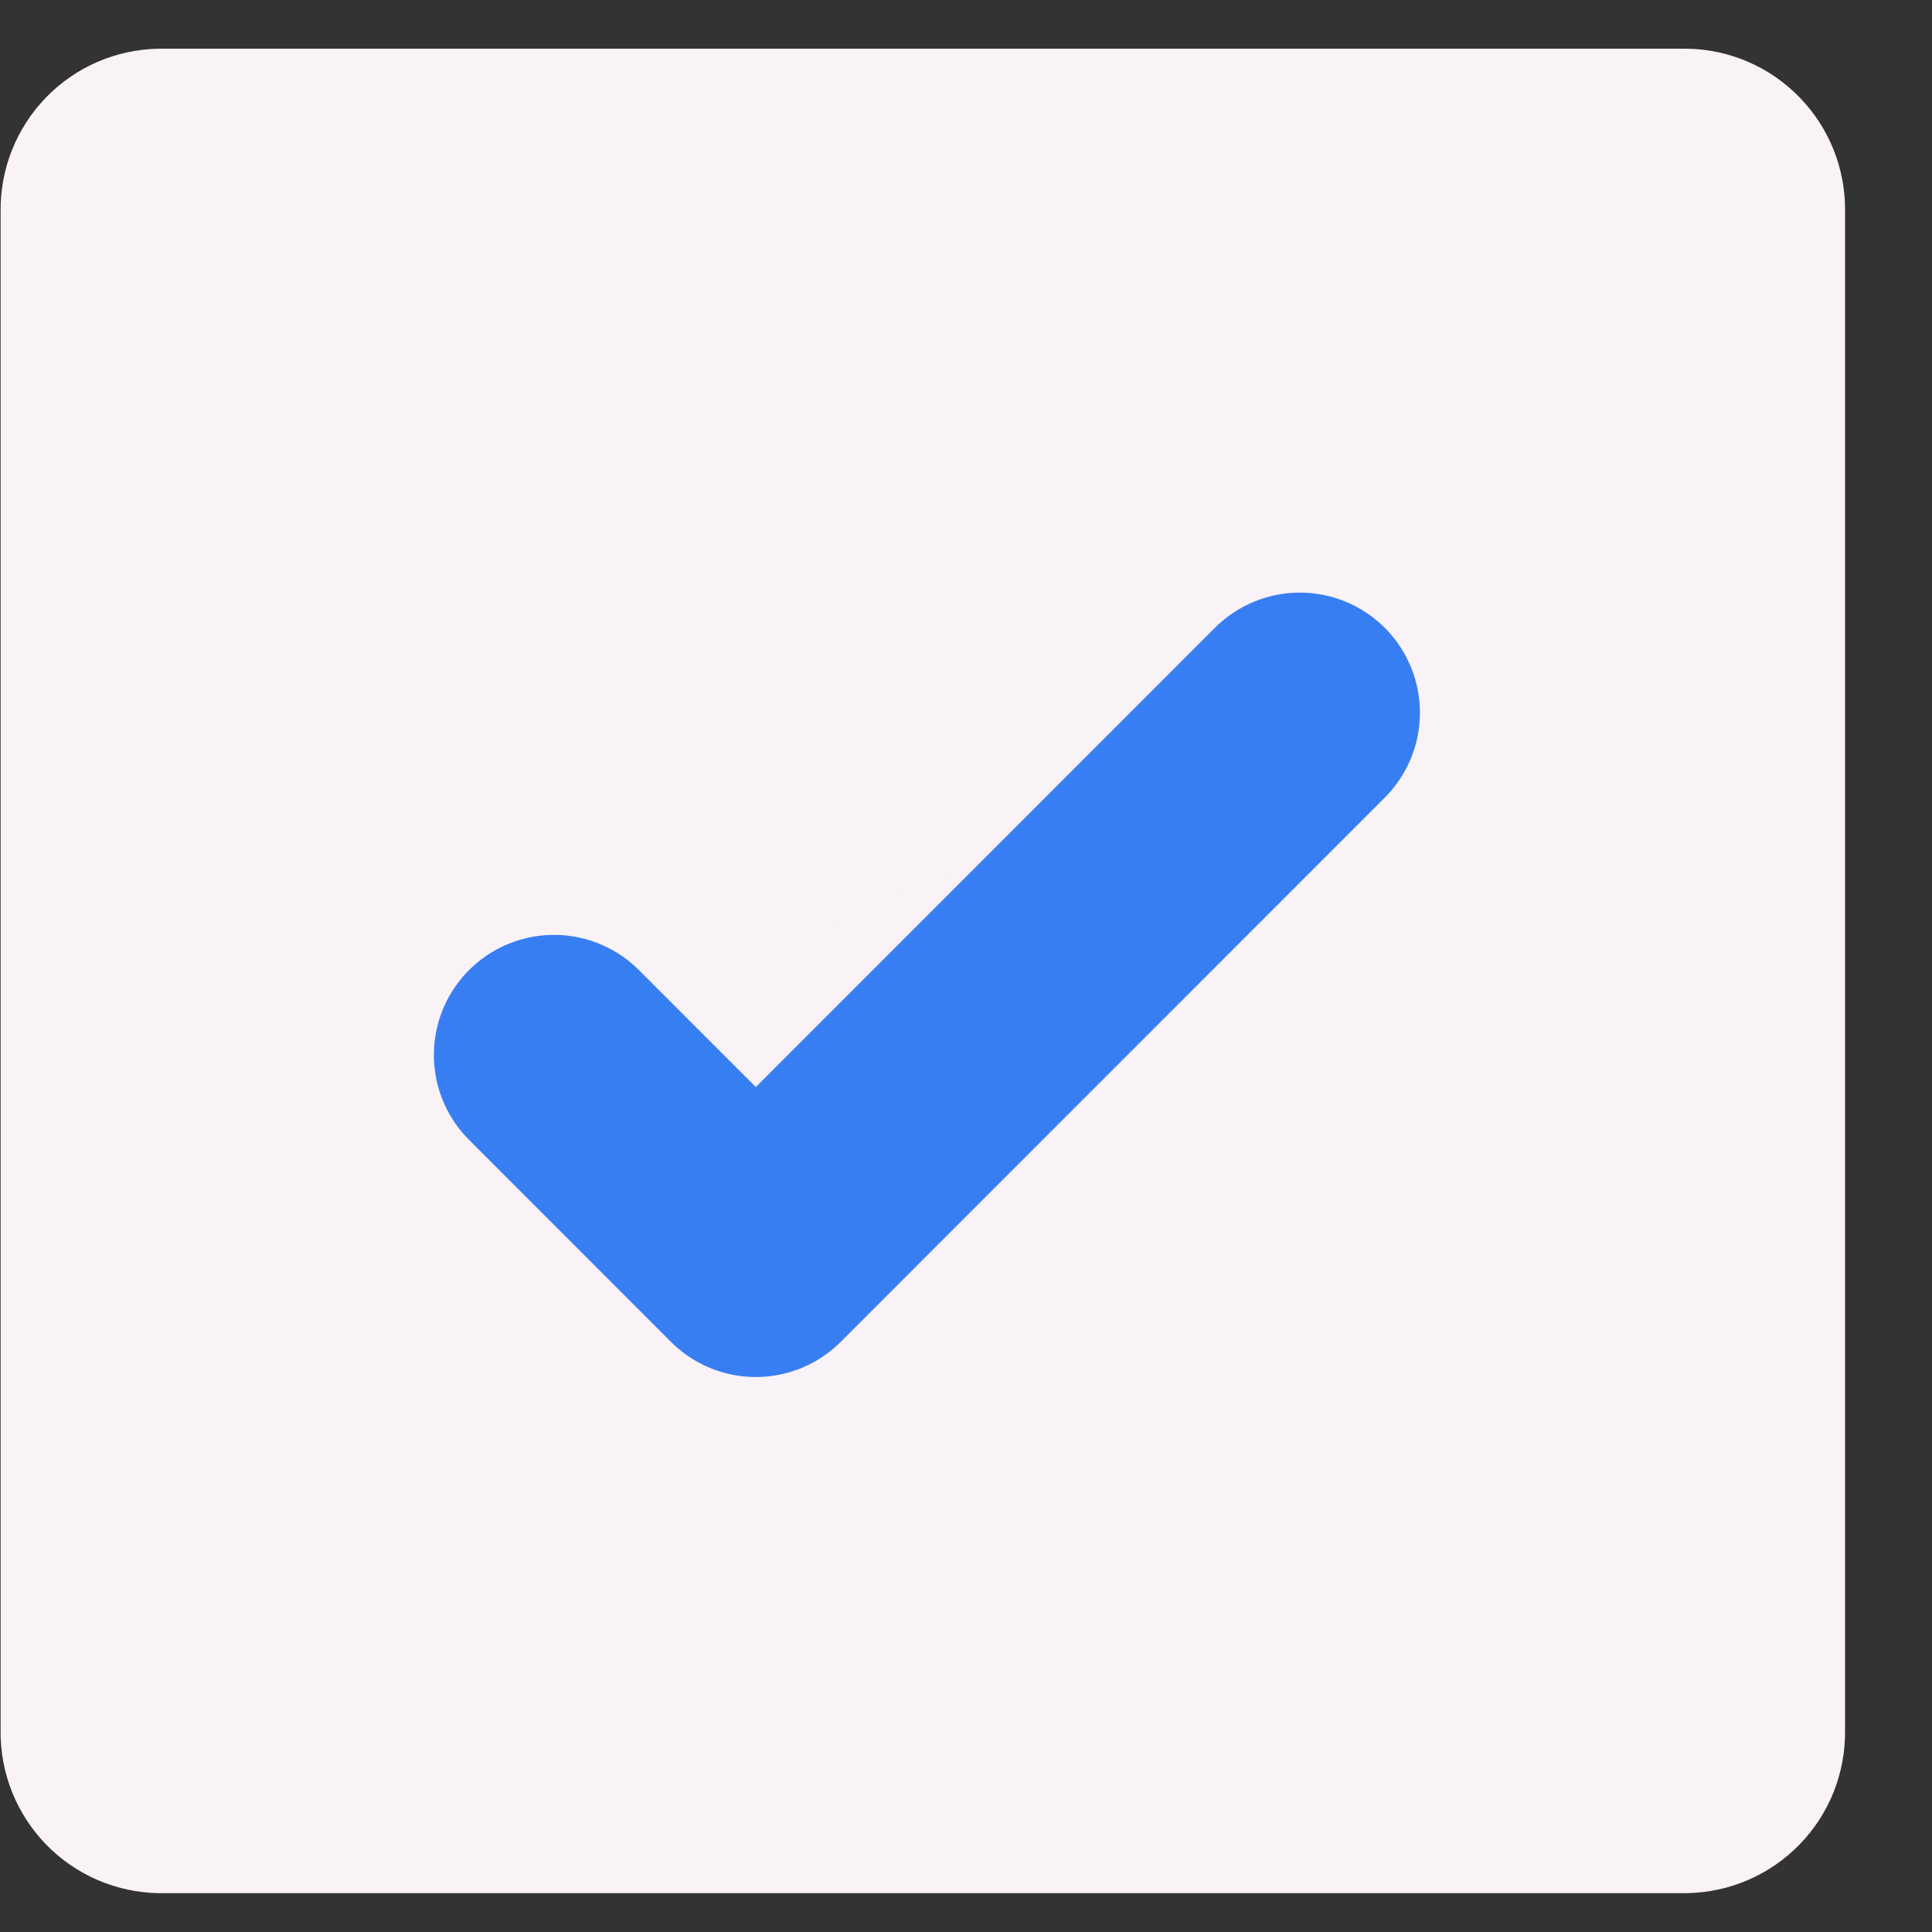 <svg width="19" height="19" viewBox="0 0 19 19" fill="none" xmlns="http://www.w3.org/2000/svg">
<rect x="0" y="0" width="19" height="19" fill="#333333" stroke="none"/>
<path d="M16.586 0.479H1.56C1.142 0.486 0.744 0.658 0.453 0.958C0.162 1.258 0.001 1.661 0.006 2.079V4.74V17.018C0.001 17.436 0.162 17.839 0.453 18.139C0.744 18.439 1.142 18.611 1.56 18.618H16.586C16.794 18.615 16.999 18.571 17.19 18.489C17.381 18.407 17.553 18.288 17.698 18.139C17.843 17.99 17.957 17.814 18.034 17.62C18.11 17.427 18.148 17.221 18.145 17.013V2.079C18.15 1.66 17.989 1.256 17.696 0.956C17.404 0.656 17.005 0.484 16.586 0.479Z" fill="#F9F2F6"/>
<path d="M12.783 7.009L7.433 12.361L5.448 10.375" fill="#F9F2F6"/>
<path d="M12.783 7.009L7.433 12.361L5.448 10.375" stroke="#387EF3" stroke-width="2.362" stroke-linecap="round" stroke-linejoin="round"/>
</svg>
